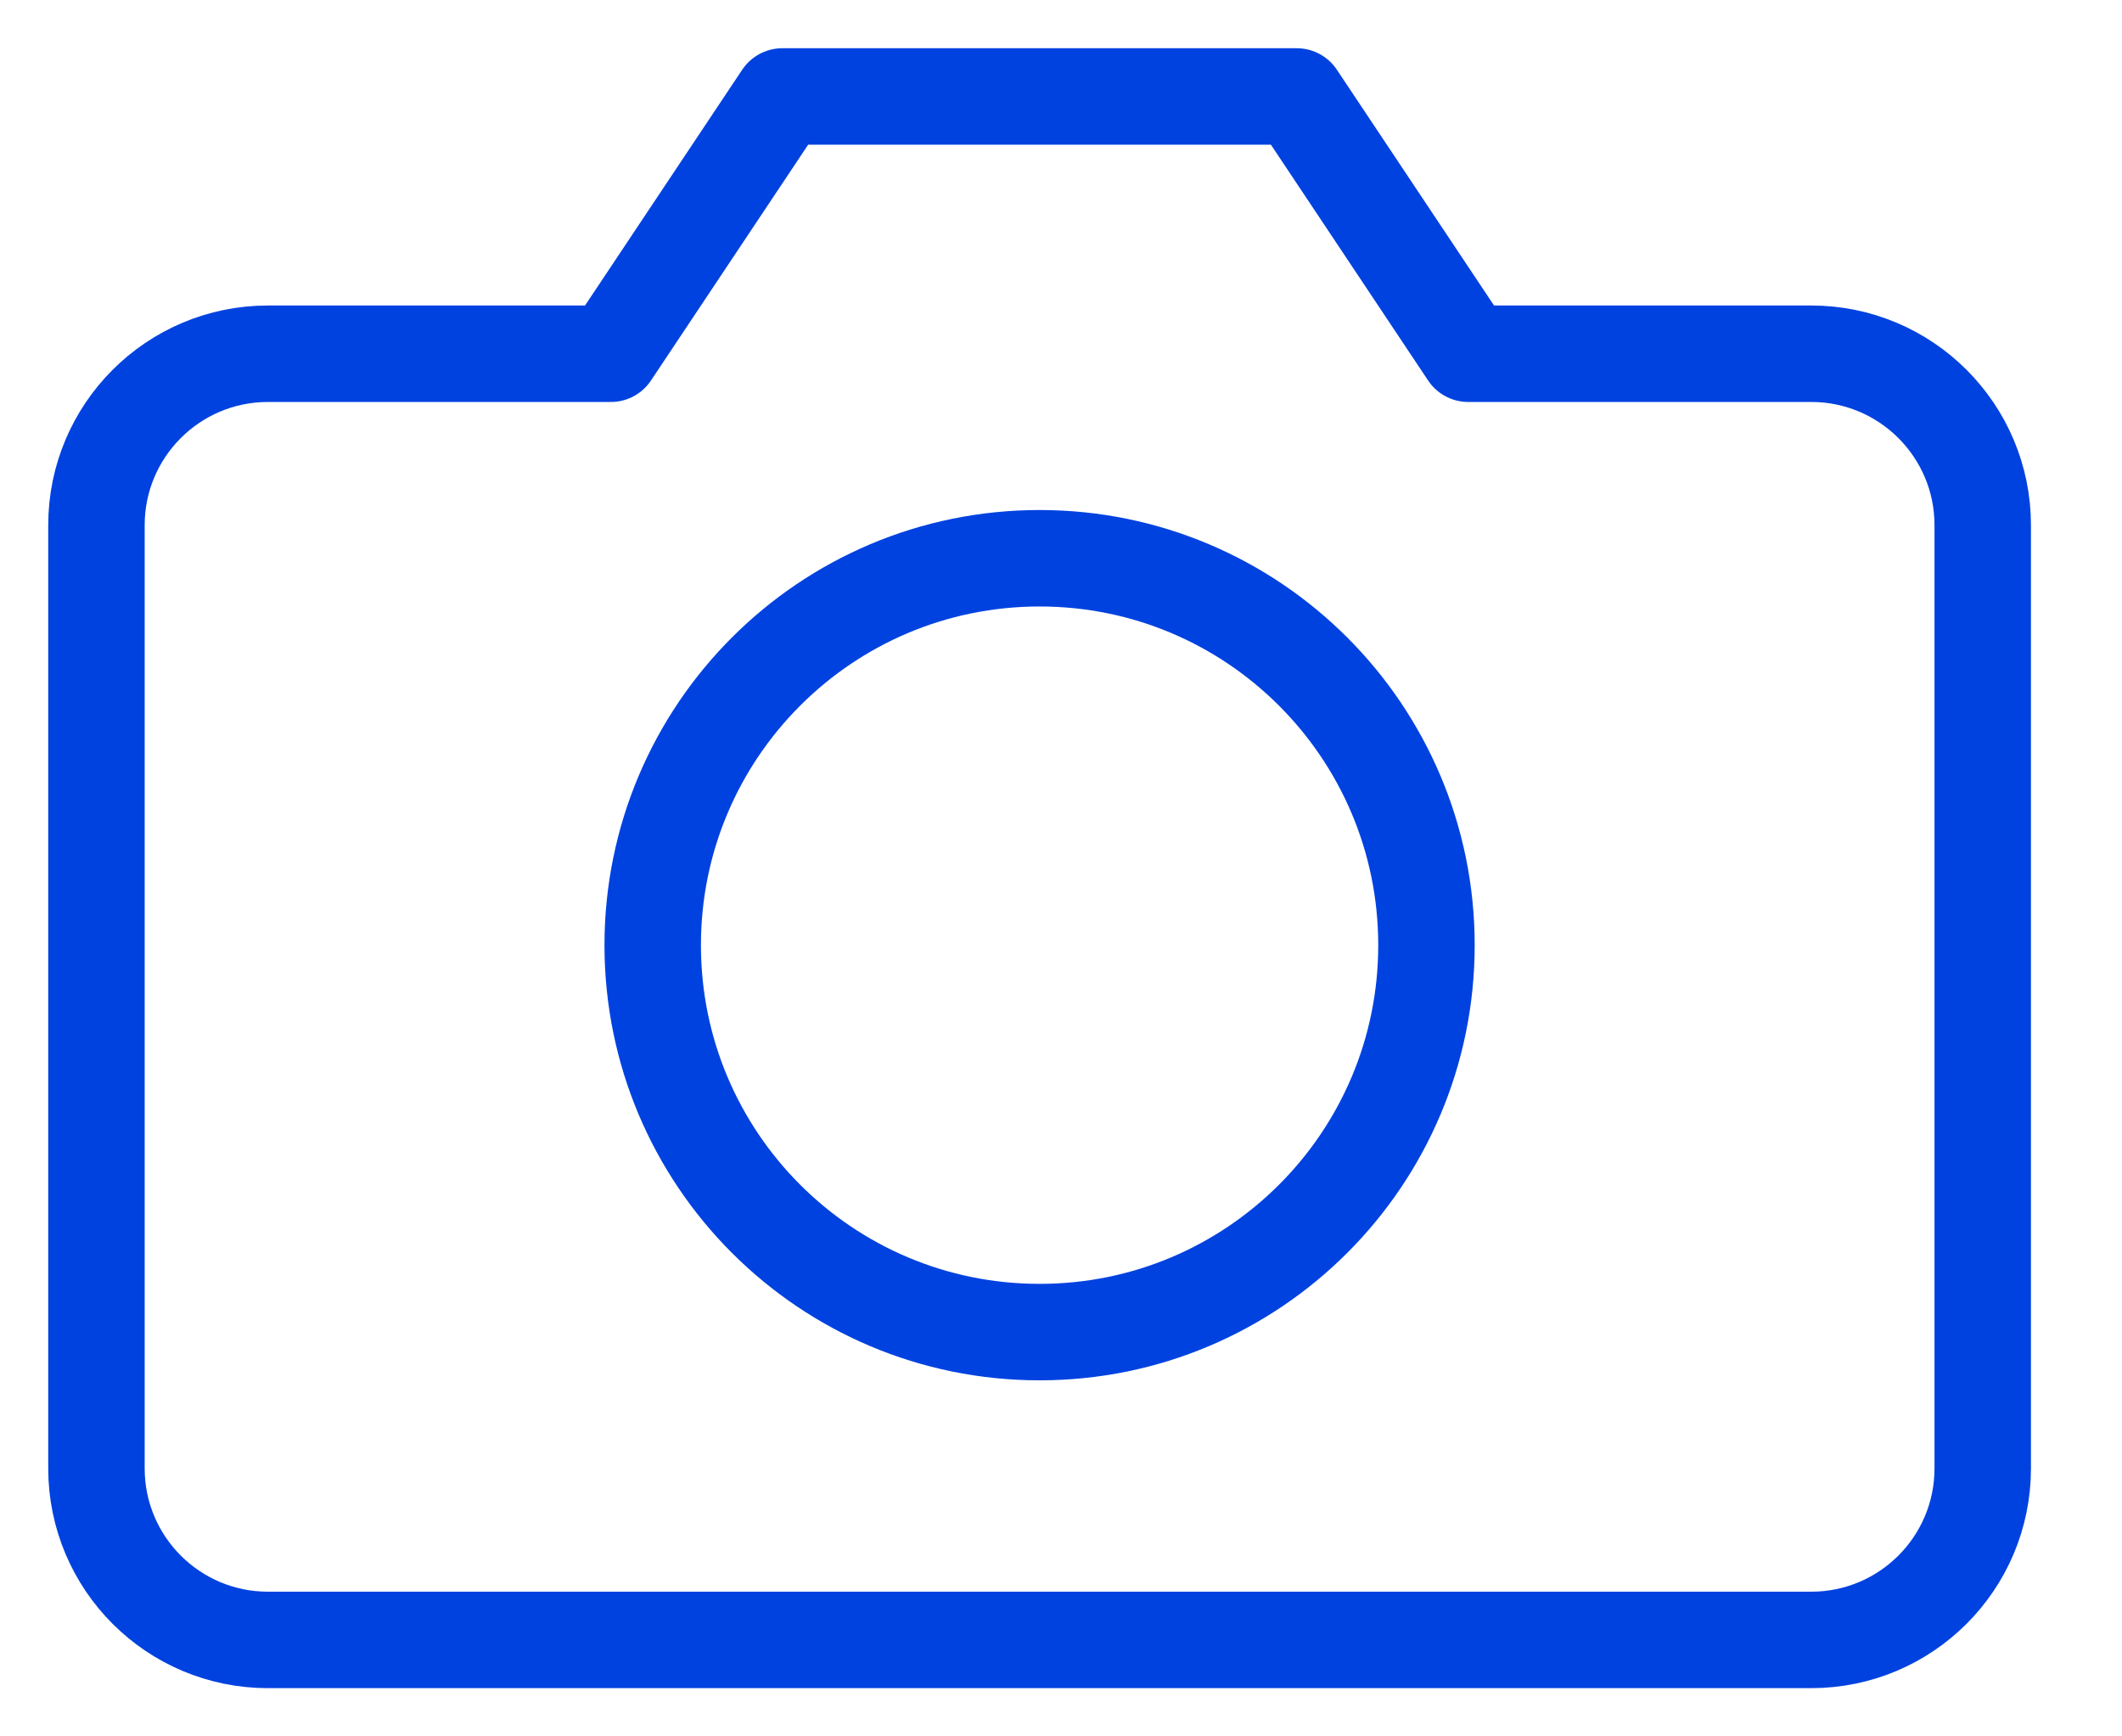 <?xml version="1.0" encoding="UTF-8"?> <svg xmlns="http://www.w3.org/2000/svg" width="22" height="18" viewBox="0 0 22 18" fill="none"><path d="M20.556 15.222C20.556 16.204 19.76 17 18.778 17H2.778C1.796 17 1 16.204 1 15.222V5.444C1 4.463 1.796 3.667 2.778 3.667H6.333L8.111 1H13.444L15.222 3.667H18.778C19.76 3.667 20.556 4.463 20.556 5.444V15.222Z" stroke="#0042E0" stroke-linecap="round" stroke-linejoin="round"></path><path d="M14.789 9.798C14.789 12.014 12.993 13.809 10.778 13.809C8.563 13.809 6.767 12.014 6.767 9.798C6.767 7.583 8.563 5.787 10.778 5.787C12.993 5.787 14.789 7.583 14.789 9.798Z" stroke="#0042E0" stroke-linecap="round" stroke-linejoin="round"></path></svg> 